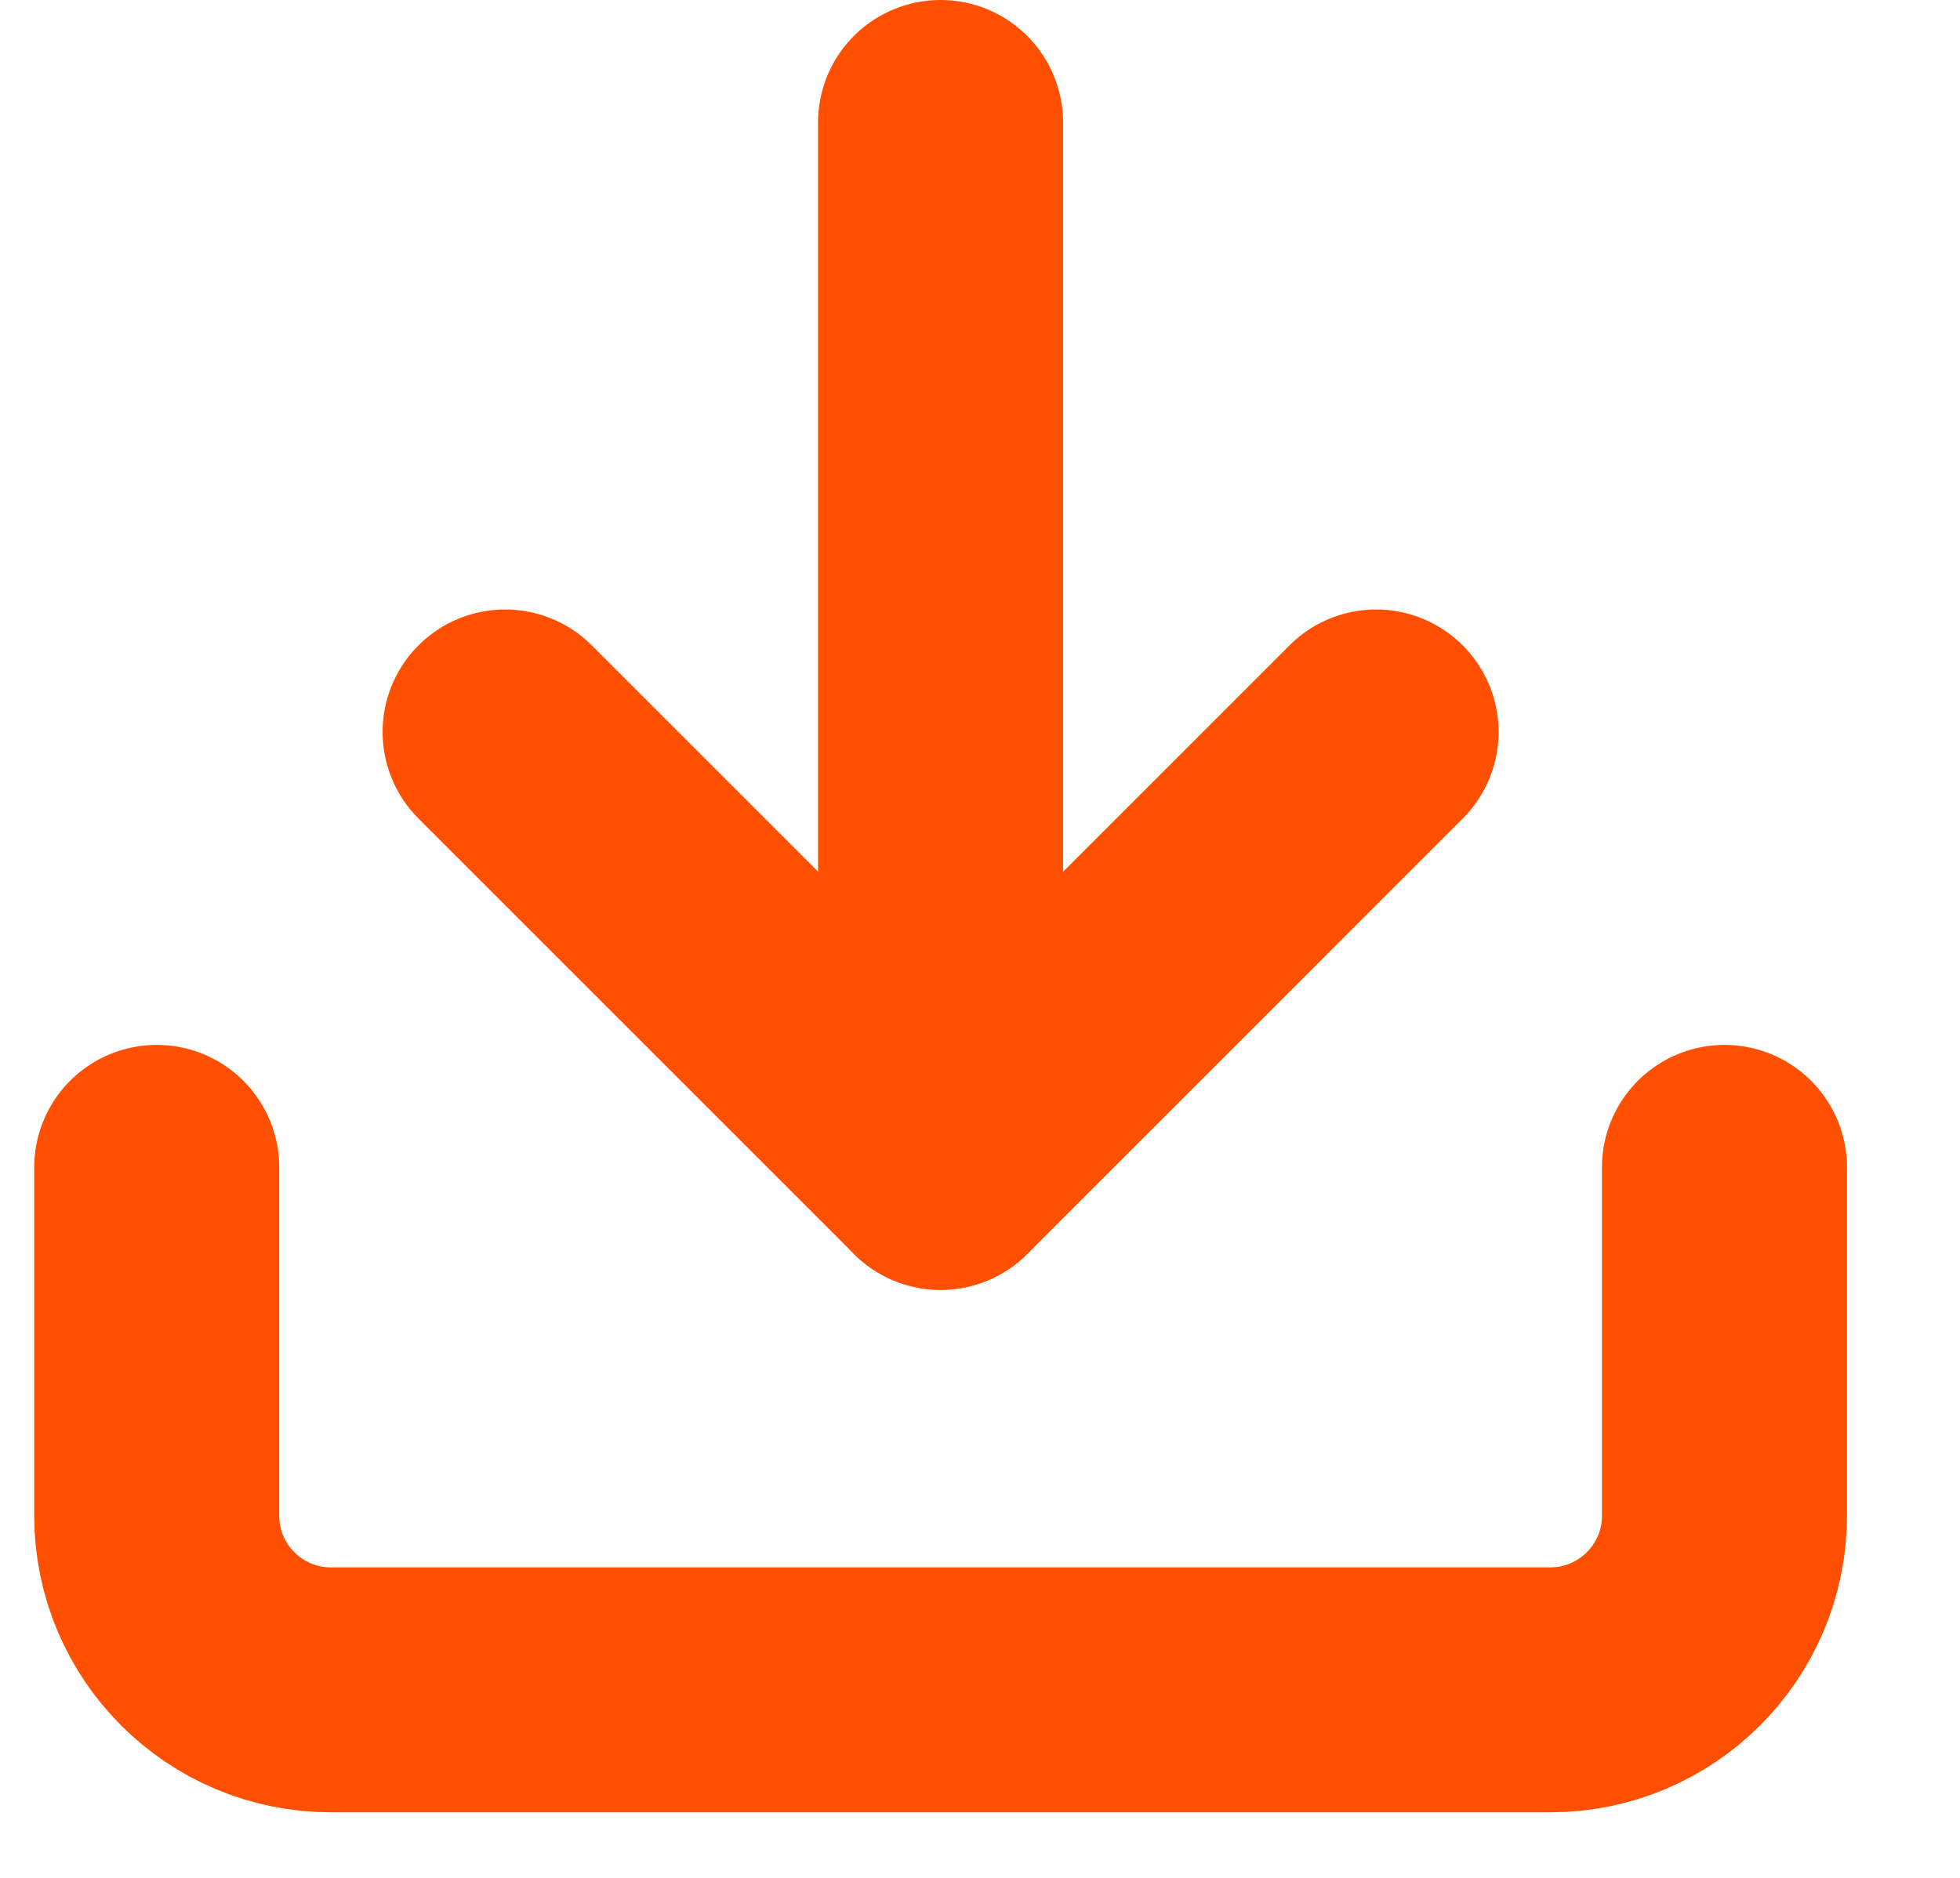<?xml version="1.0" encoding="UTF-8" standalone="no"?>
<!DOCTYPE svg PUBLIC "-//W3C//DTD SVG 1.1//EN" "http://www.w3.org/Graphics/SVG/1.1/DTD/svg11.dtd">
<svg width="100%" height="100%" viewBox="0 0 24 23" version="1.1" xmlns="http://www.w3.org/2000/svg" xmlns:xlink="http://www.w3.org/1999/xlink" xml:space="preserve" xmlns:serif="http://www.serif.com/" style="fill-rule:evenodd;clip-rule:evenodd;stroke-linecap:round;stroke-linejoin:round;">
    <g transform="matrix(1,0,0,-1,-2.581,43.197)">
        <path d="M23.697,28.899L23.697,24.633C23.697,23.455 22.742,22.5 21.564,22.5L6.633,22.5C5.455,22.5 4.5,23.455 4.5,24.633L4.5,28.899" style="fill:none;fill-rule:nonzero;stroke:rgb(254,80,0);stroke-width:3px;"/>
    </g>
    <g transform="matrix(1,0,0,-1,-4.315,29.298)">
        <path d="M10.5,20.333L15.833,15L21.165,20.333" style="fill:none;fill-rule:nonzero;stroke:rgb(254,80,0);stroke-width:3px;stroke-linejoin:miter;"/>
    </g>
    <g transform="matrix(0,-1,1,0,0.618,25.899)">
        <path d="M11.601,10.899L24.399,10.899" style="fill:none;fill-rule:nonzero;stroke:rgb(254,80,0);stroke-width:3px;"/>
    </g>
</svg>

